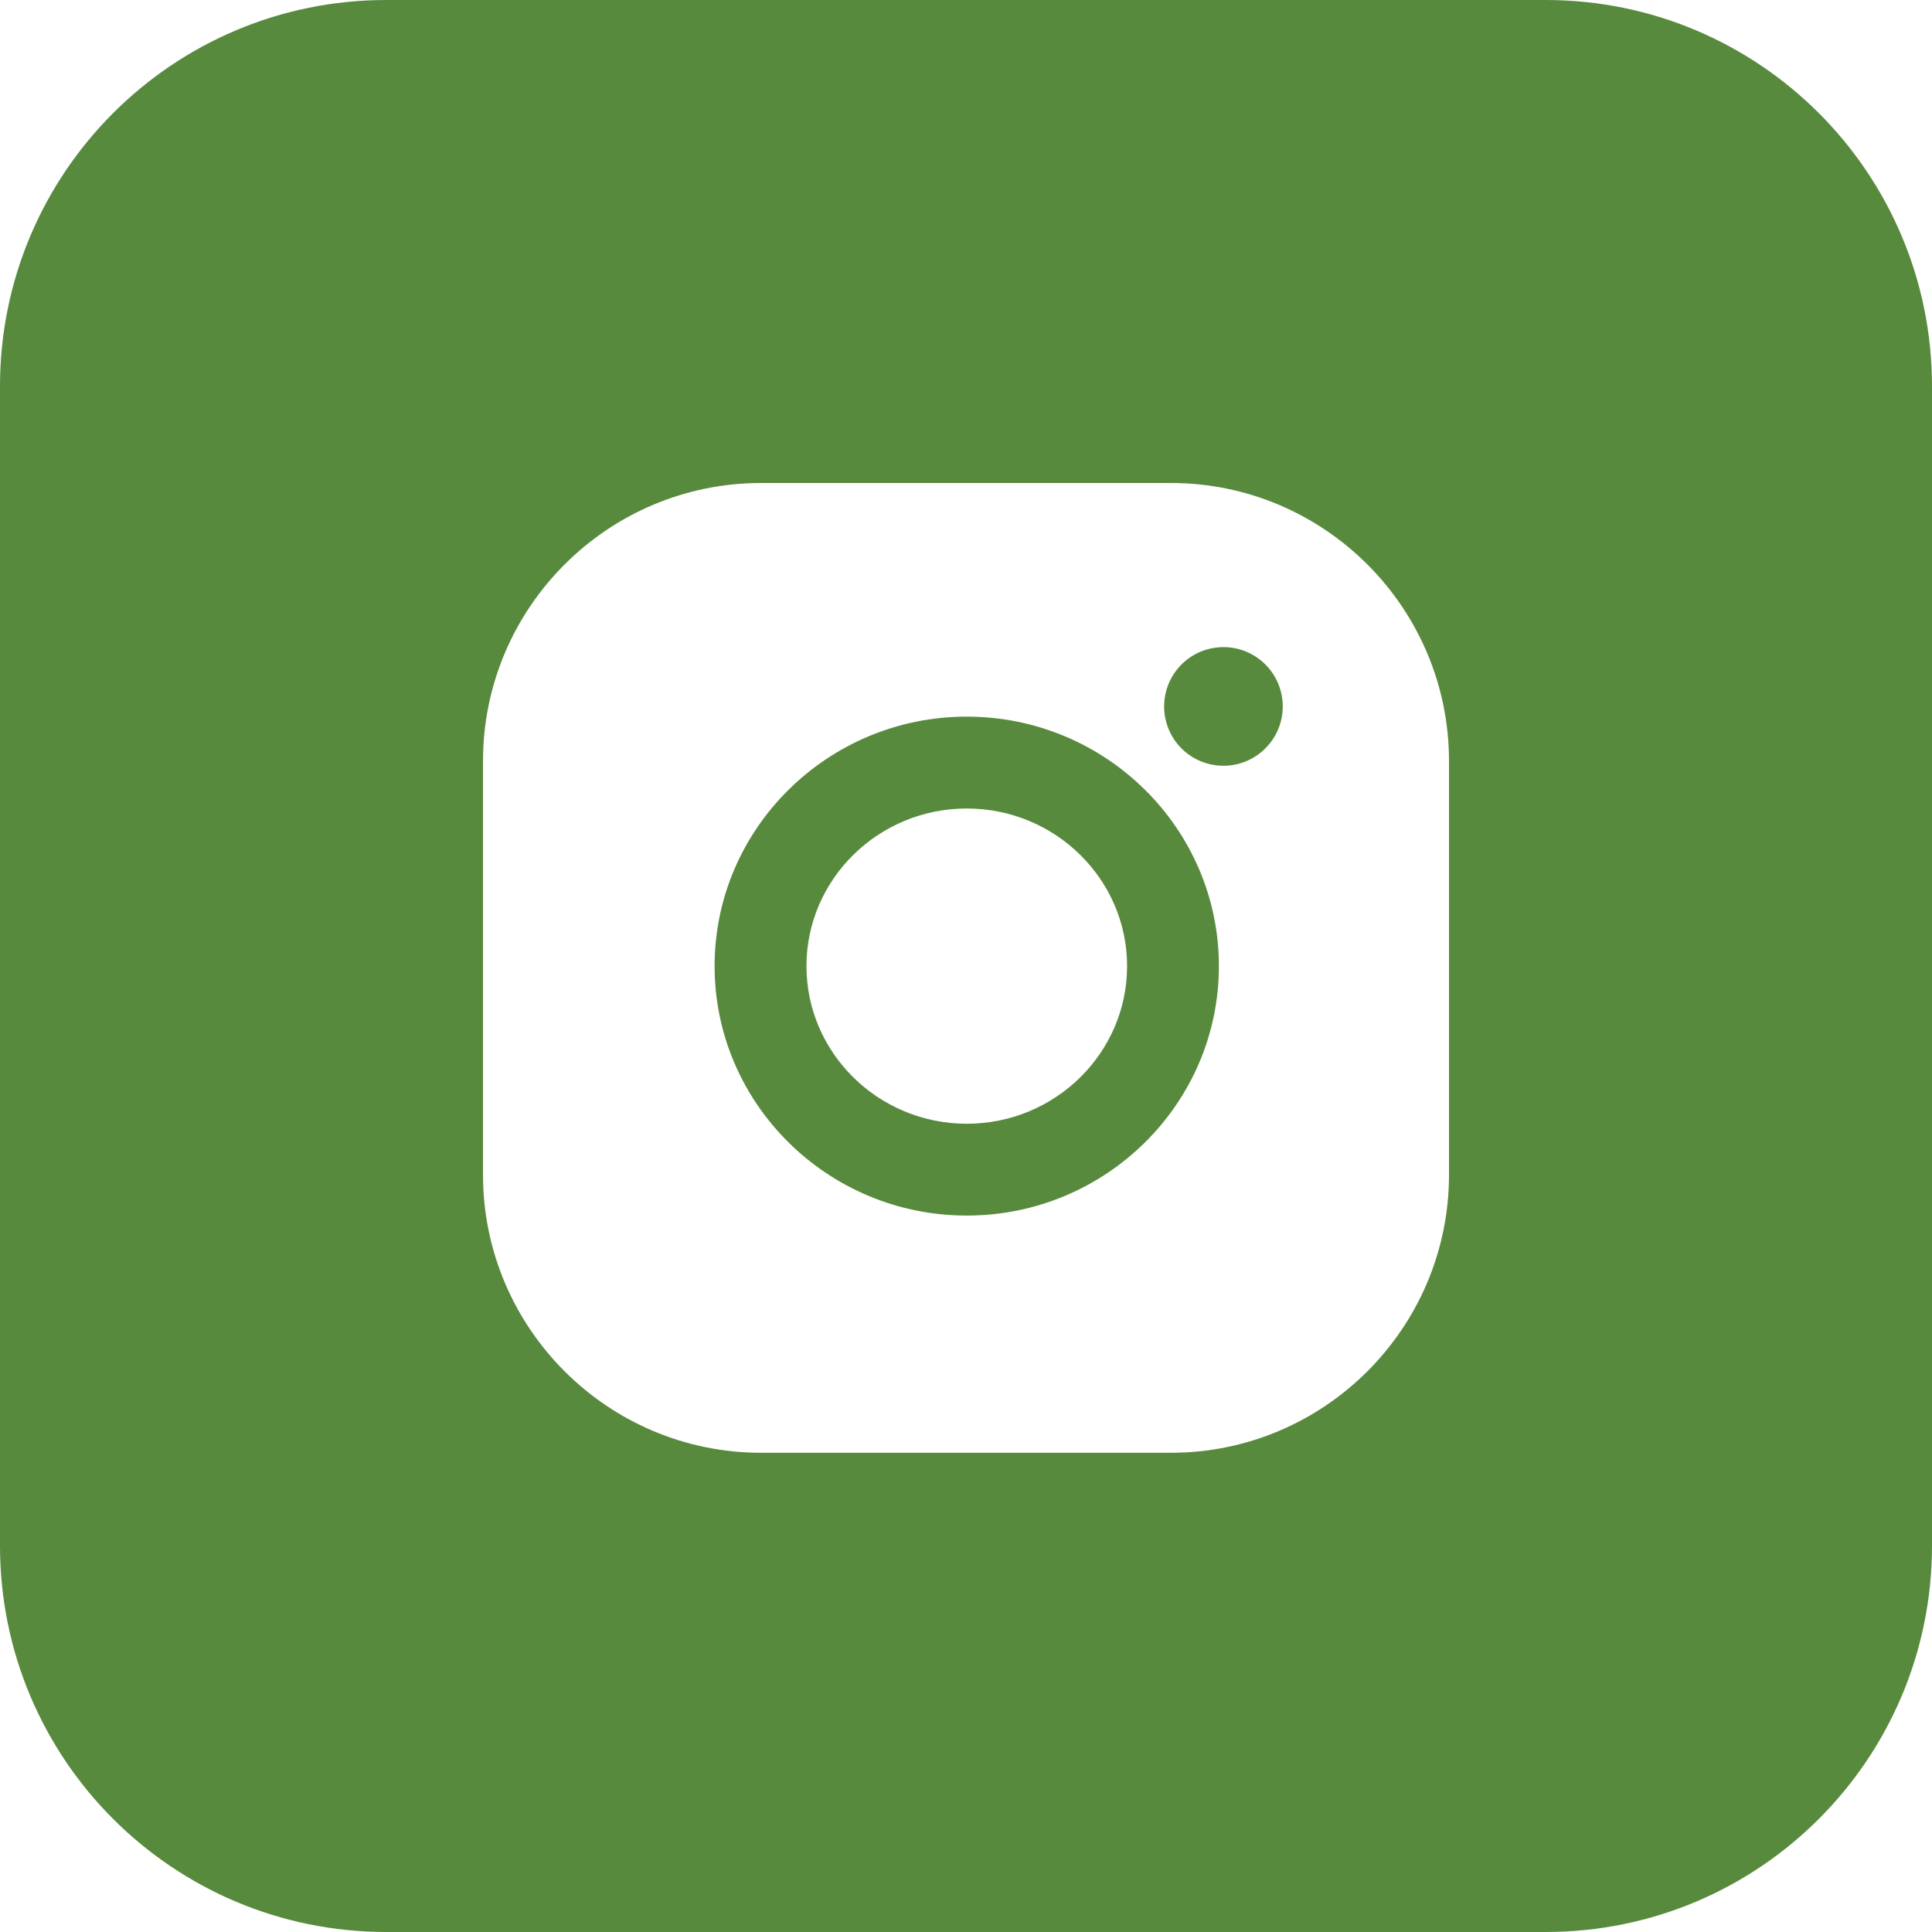 <?xml version="1.0" encoding="UTF-8"?> <svg xmlns="http://www.w3.org/2000/svg" width="40" height="40" viewBox="0 0 40 40" fill="none"><g clip-path="url(#clip0_4190_9007)"><path fill-rule="evenodd" clip-rule="evenodd" d="M20 40C24.202 40 28.484 40 32.002 40C36.42 40 40 36.422 40 32.003C40 28.548 40 24.313 40 20C40 15.299 40 11.255 40 7.998C40 3.58 36.42 -4.42654e-06 32.002 5.09918e-07C28.716 4.18152e-06 24.691 7.70887e-06 20 7.70887e-06C15.798 7.70887e-06 11.516 7.70887e-06 7.998 7.70887e-06C3.579 7.70887e-06 0 3.579 0 7.997C0 11.452 0 15.687 0 20C0 24.313 0 28.548 0 32.003C0 36.422 3.579 40 7.998 40C11.516 40 15.798 40 20 40ZM10 15.757C10 12.582 12.583 10 15.757 10H24.243C27.418 10 30 12.583 30 15.757V24.321C30 27.495 27.418 30.078 24.243 30.078H15.757C12.582 30.078 10 27.495 10 24.321V15.757ZM14.795 20.002C14.795 17.154 17.138 14.837 20.016 14.837C22.894 14.837 25.236 17.154 25.236 20.002C25.236 22.85 22.894 25.167 20.016 25.167C17.137 25.167 14.795 22.85 14.795 20.002ZM16.697 20.002C16.697 21.801 18.186 23.266 20.016 23.266C21.846 23.266 23.335 21.802 23.335 20.002C23.335 18.203 21.846 16.739 20.016 16.739C18.186 16.739 16.697 18.203 16.697 20.002ZM25.33 15.854C25.491 15.854 25.651 15.822 25.8 15.761C25.949 15.699 26.084 15.608 26.198 15.494C26.312 15.38 26.403 15.245 26.465 15.096C26.526 14.947 26.558 14.787 26.558 14.626C26.558 14.464 26.526 14.305 26.465 14.156C26.403 14.007 26.312 13.871 26.198 13.757C26.084 13.643 25.949 13.553 25.8 13.491C25.651 13.429 25.491 13.398 25.33 13.398C25.004 13.398 24.692 13.527 24.461 13.757C24.231 13.988 24.102 14.3 24.102 14.626C24.102 14.952 24.231 15.264 24.461 15.495C24.692 15.725 25.004 15.854 25.33 15.854Z" fill="#588A3D"></path></g><defs><clipPath id="clip0_4190_9007"><rect width="40" height="40" fill="white"></rect></clipPath></defs></svg> 